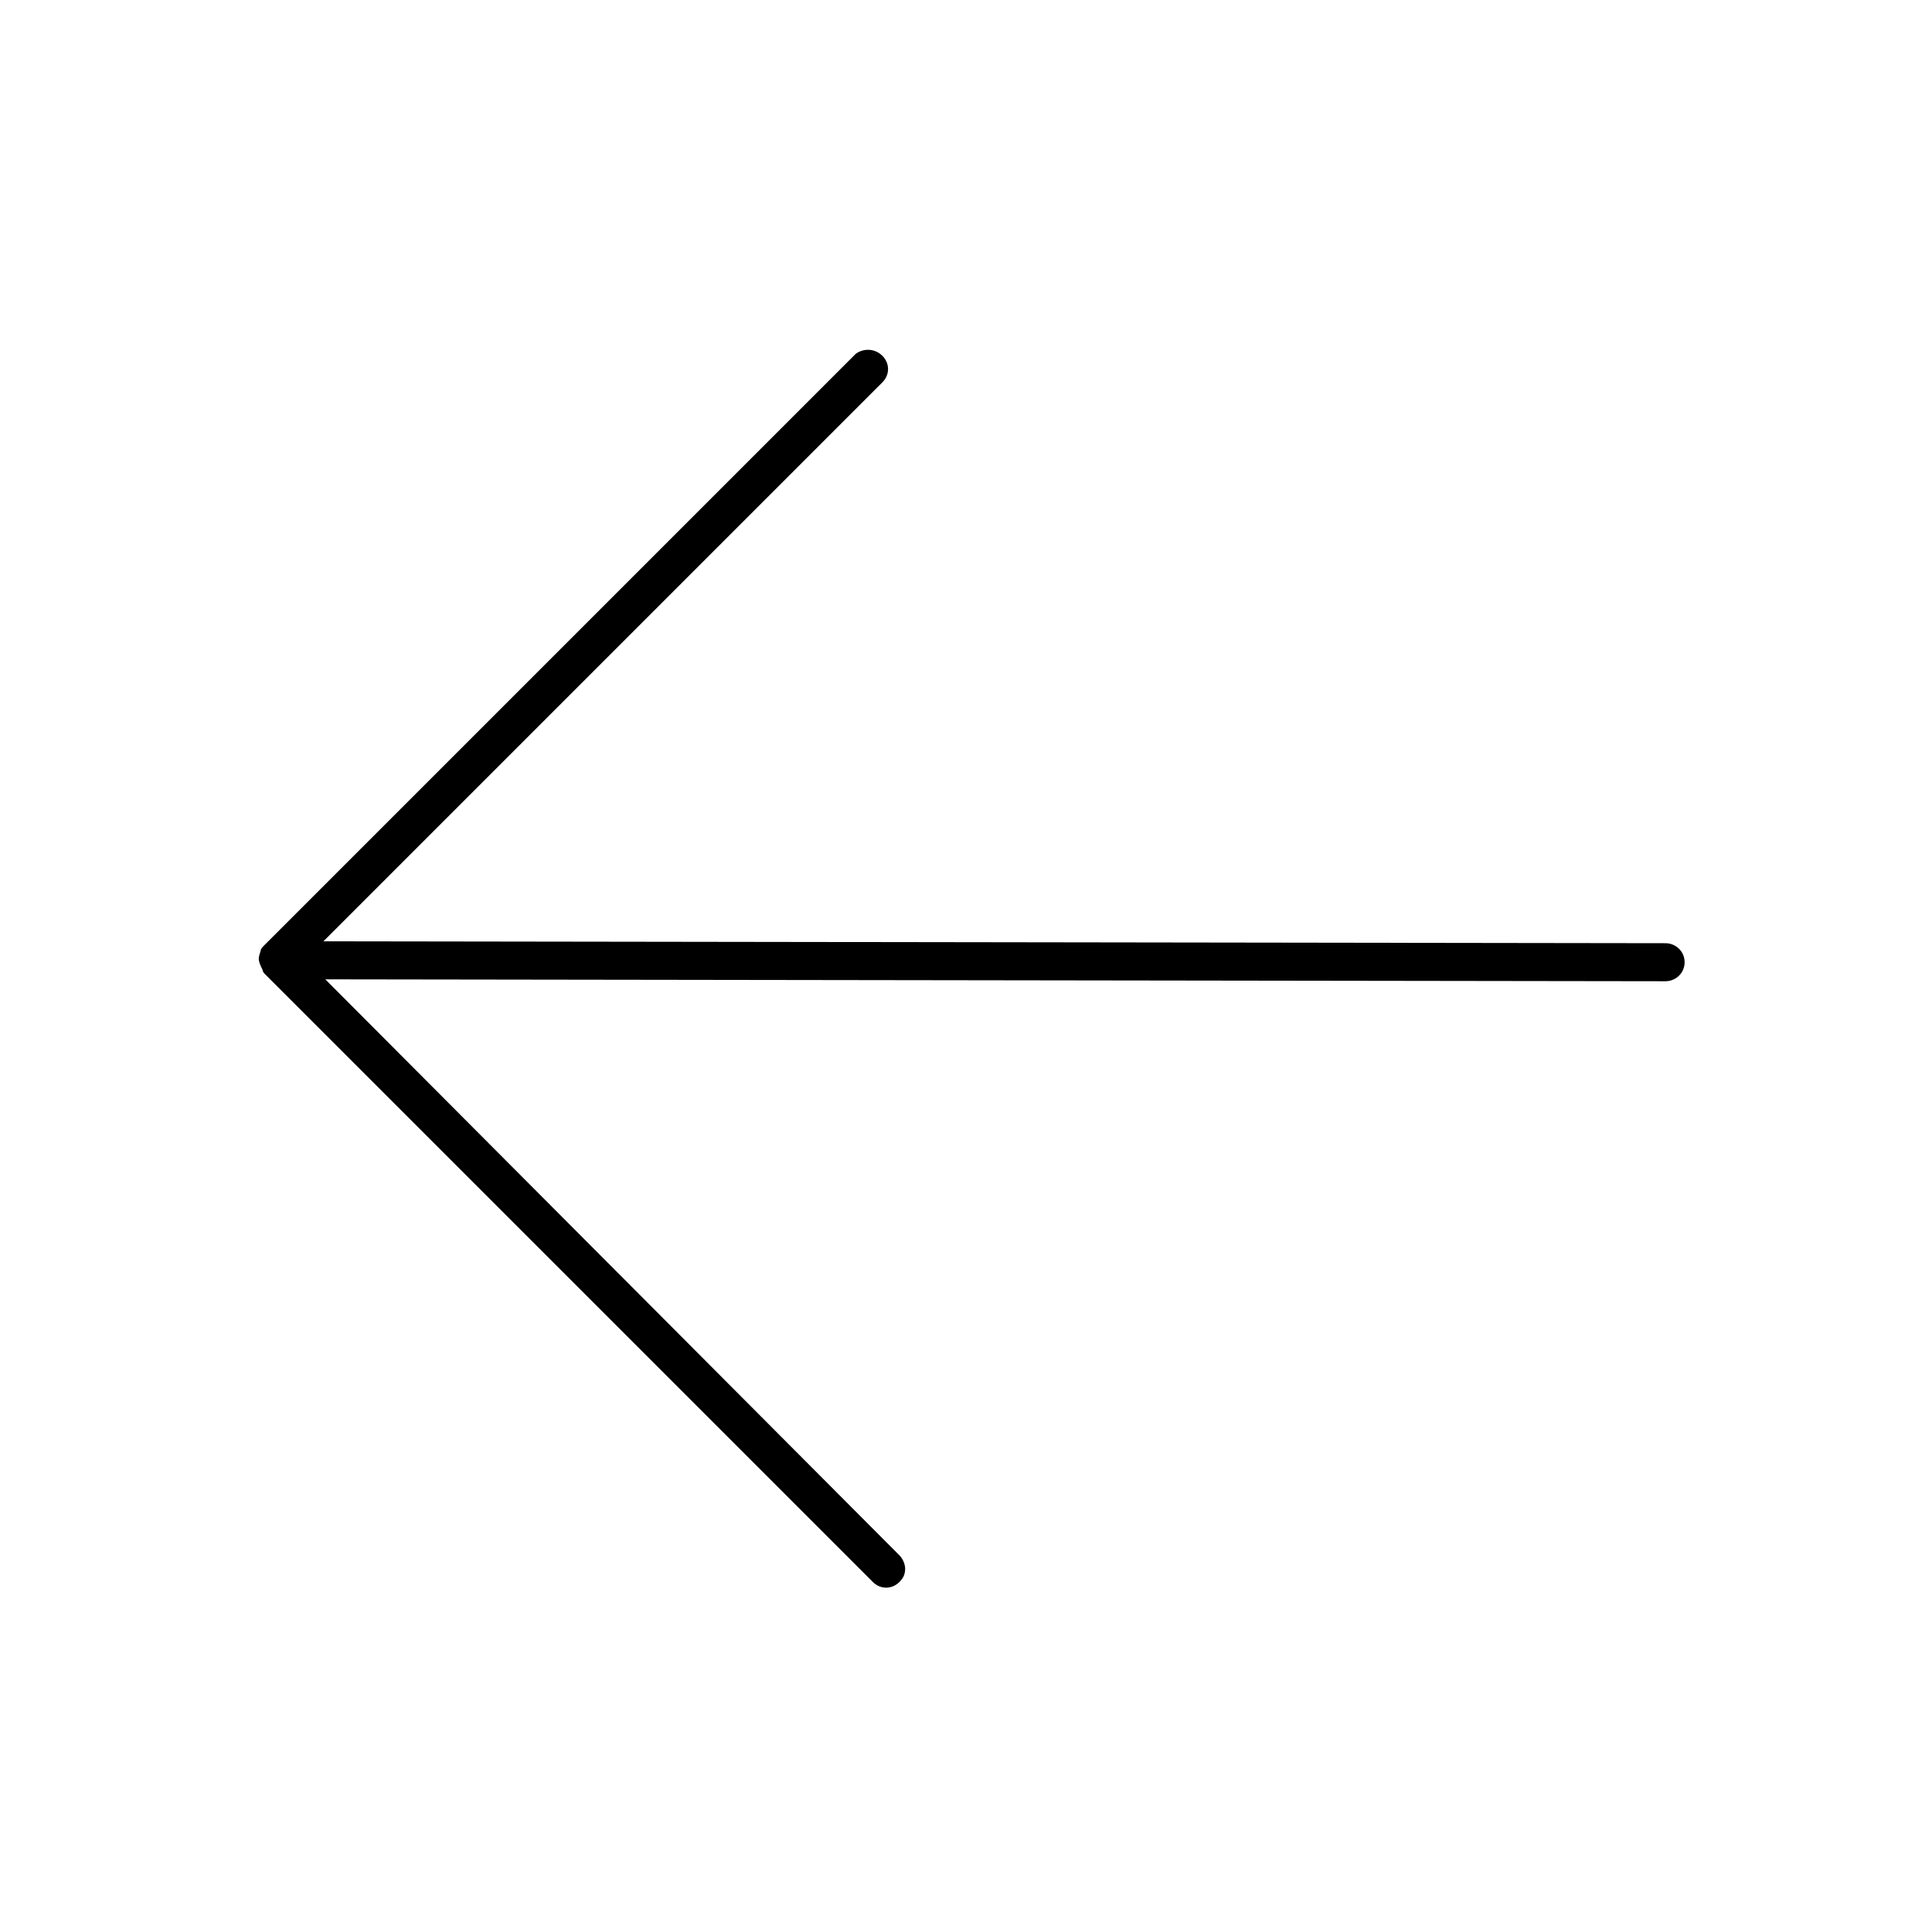 <?xml version="1.0" encoding="UTF-8"?>
<!-- Uploaded to: ICON Repo, www.iconrepo.com, Generator: ICON Repo Mixer Tools -->
<svg fill="#000000" width="800px" height="800px" version="1.1" viewBox="144 144 512 512" xmlns="http://www.w3.org/2000/svg">
 <path d="m377.83 238.28c2.016 2.016 2.016 5.039 0 7.055l-148.12 148.12 355.69 0.504c2.519 0 5.039 2.016 5.039 5.039 0 3.023-2.519 5.039-5.039 5.039l-355.19-0.504 152.15 152.65c1.008 1.008 1.512 2.519 1.512 3.527 0 1.512-0.504 2.519-1.512 3.527-2.016 2.016-5.039 2.016-7.055 0l-161.22-161.22s-0.504-0.504-0.504-1.008c-0.504-1.008-1.008-2.016-1.008-3.023 0 0 0-0.504 0.504-2.016 0-0.504 0.504-1.008 1.008-1.512l156.68-156.68c2.019-1.512 5.043-1.512 7.059 0.504z"/>
</svg>